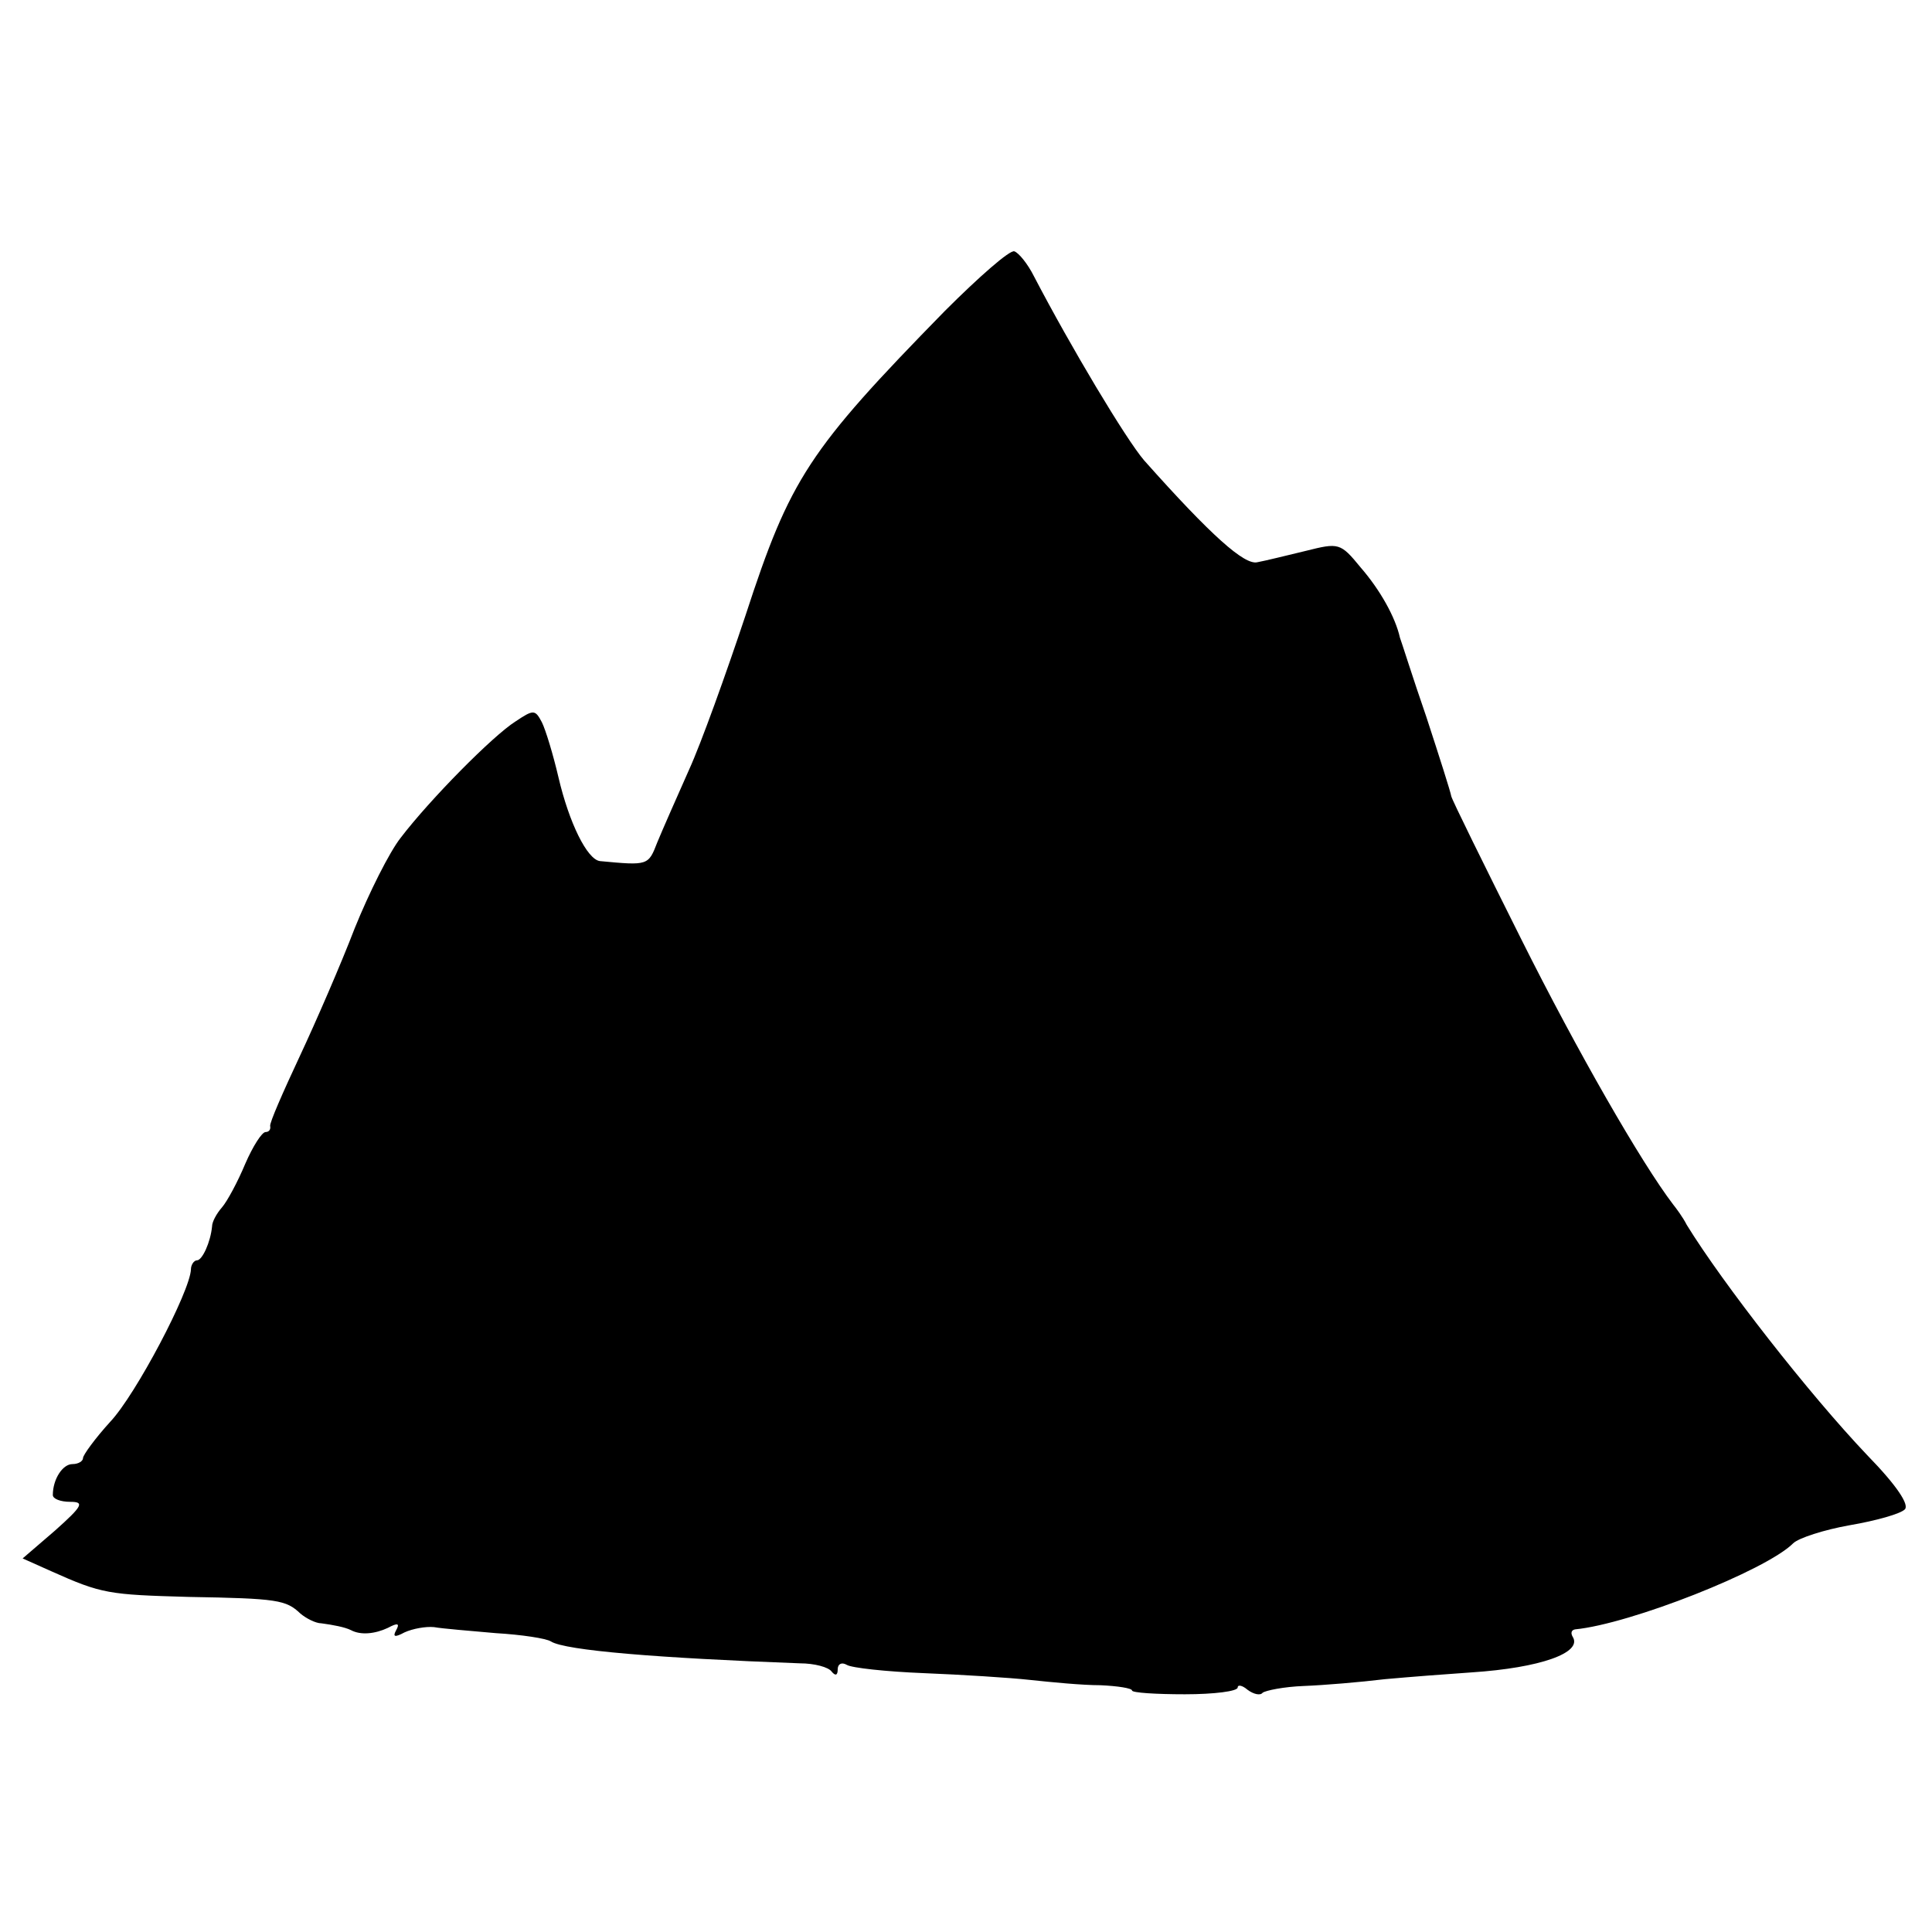 <?xml version="1.0" standalone="no"?>
<!DOCTYPE svg PUBLIC "-//W3C//DTD SVG 20010904//EN"
 "http://www.w3.org/TR/2001/REC-SVG-20010904/DTD/svg10.dtd">
<svg version="1.0" xmlns="http://www.w3.org/2000/svg"
 width="256pt" height="256pt" viewBox="0 0 256 256"
 preserveAspectRatio="xMidYMid meet">
<g transform="translate(0,256) scale(0.1,-0.1)"
fill="#000000" stroke="none">
<path d="M1252 2148 c-181 -185 -205 -222 -264 -403 -26 -78 -59 -170 -75
-205 -16 -36 -35 -79 -42 -96 -12 -31 -12 -31 -76 -25 -17 2 -41 51 -55 111
-7 30 -17 63 -22 73 -9 17 -11 17 -35 1 -30 -19 -113 -103 -152 -154 -15 -19
-42 -73 -61 -120 -18 -47 -51 -123 -73 -170 -22 -47 -40 -88 -39 -92 1 -5 -2
-8 -6 -8 -5 0 -17 -19 -27 -42 -10 -24 -24 -50 -31 -58 -7 -8 -13 -19 -13 -25
-2 -21 -13 -45 -20 -45 -4 0 -8 -6 -8 -12 -1 -29 -73 -166 -107 -202 -20 -22
-36 -44 -36 -48 0 -4 -6 -8 -14 -8 -13 0 -26 -20 -26 -41 0 -5 10 -9 23 -9 19
0 17 -5 -20 -38 l-43 -37 38 -17 c67 -30 76 -31 182 -34 118 -2 129 -4 148
-22 7 -6 20 -13 28 -13 15 -2 31 -5 39 -9 13 -7 32 -5 49 3 13 7 16 6 11 -3
-5 -9 -2 -10 11 -3 11 5 28 8 39 7 11 -2 48 -5 82 -8 34 -2 67 -7 73 -11 19
-12 142 -22 330 -29 19 0 38 -5 42 -11 5 -6 8 -5 8 3 0 7 5 10 12 6 6 -4 52
-9 102 -11 50 -2 114 -6 141 -9 28 -3 69 -7 93 -7 23 -1 42 -4 42 -7 0 -3 32
-5 70 -5 39 0 70 4 70 9 0 4 6 3 13 -3 8 -6 17 -8 20 -4 4 3 28 8 55 9 26 1
74 5 107 9 33 3 85 7 115 9 91 6 147 26 134 47 -3 5 -2 9 3 10 73 7 253 78
289 114 7 7 41 18 75 24 35 6 67 15 73 21 6 6 -10 31 -50 72 -77 81 -191 227
-239 305 -5 10 -14 22 -18 27 -42 55 -127 203 -201 351 -50 100 -92 185 -93
190 -1 6 -16 53 -33 105 -18 52 -33 100 -35 105 -6 27 -26 63 -52 93 -27 33
-29 33 -73 22 -25 -6 -53 -13 -64 -15 -17 -4 -61 35 -150 135 -24 28 -97 150
-146 244 -8 16 -20 31 -26 33 -6 2 -47 -34 -92 -79z"/>
</g>
</svg>
